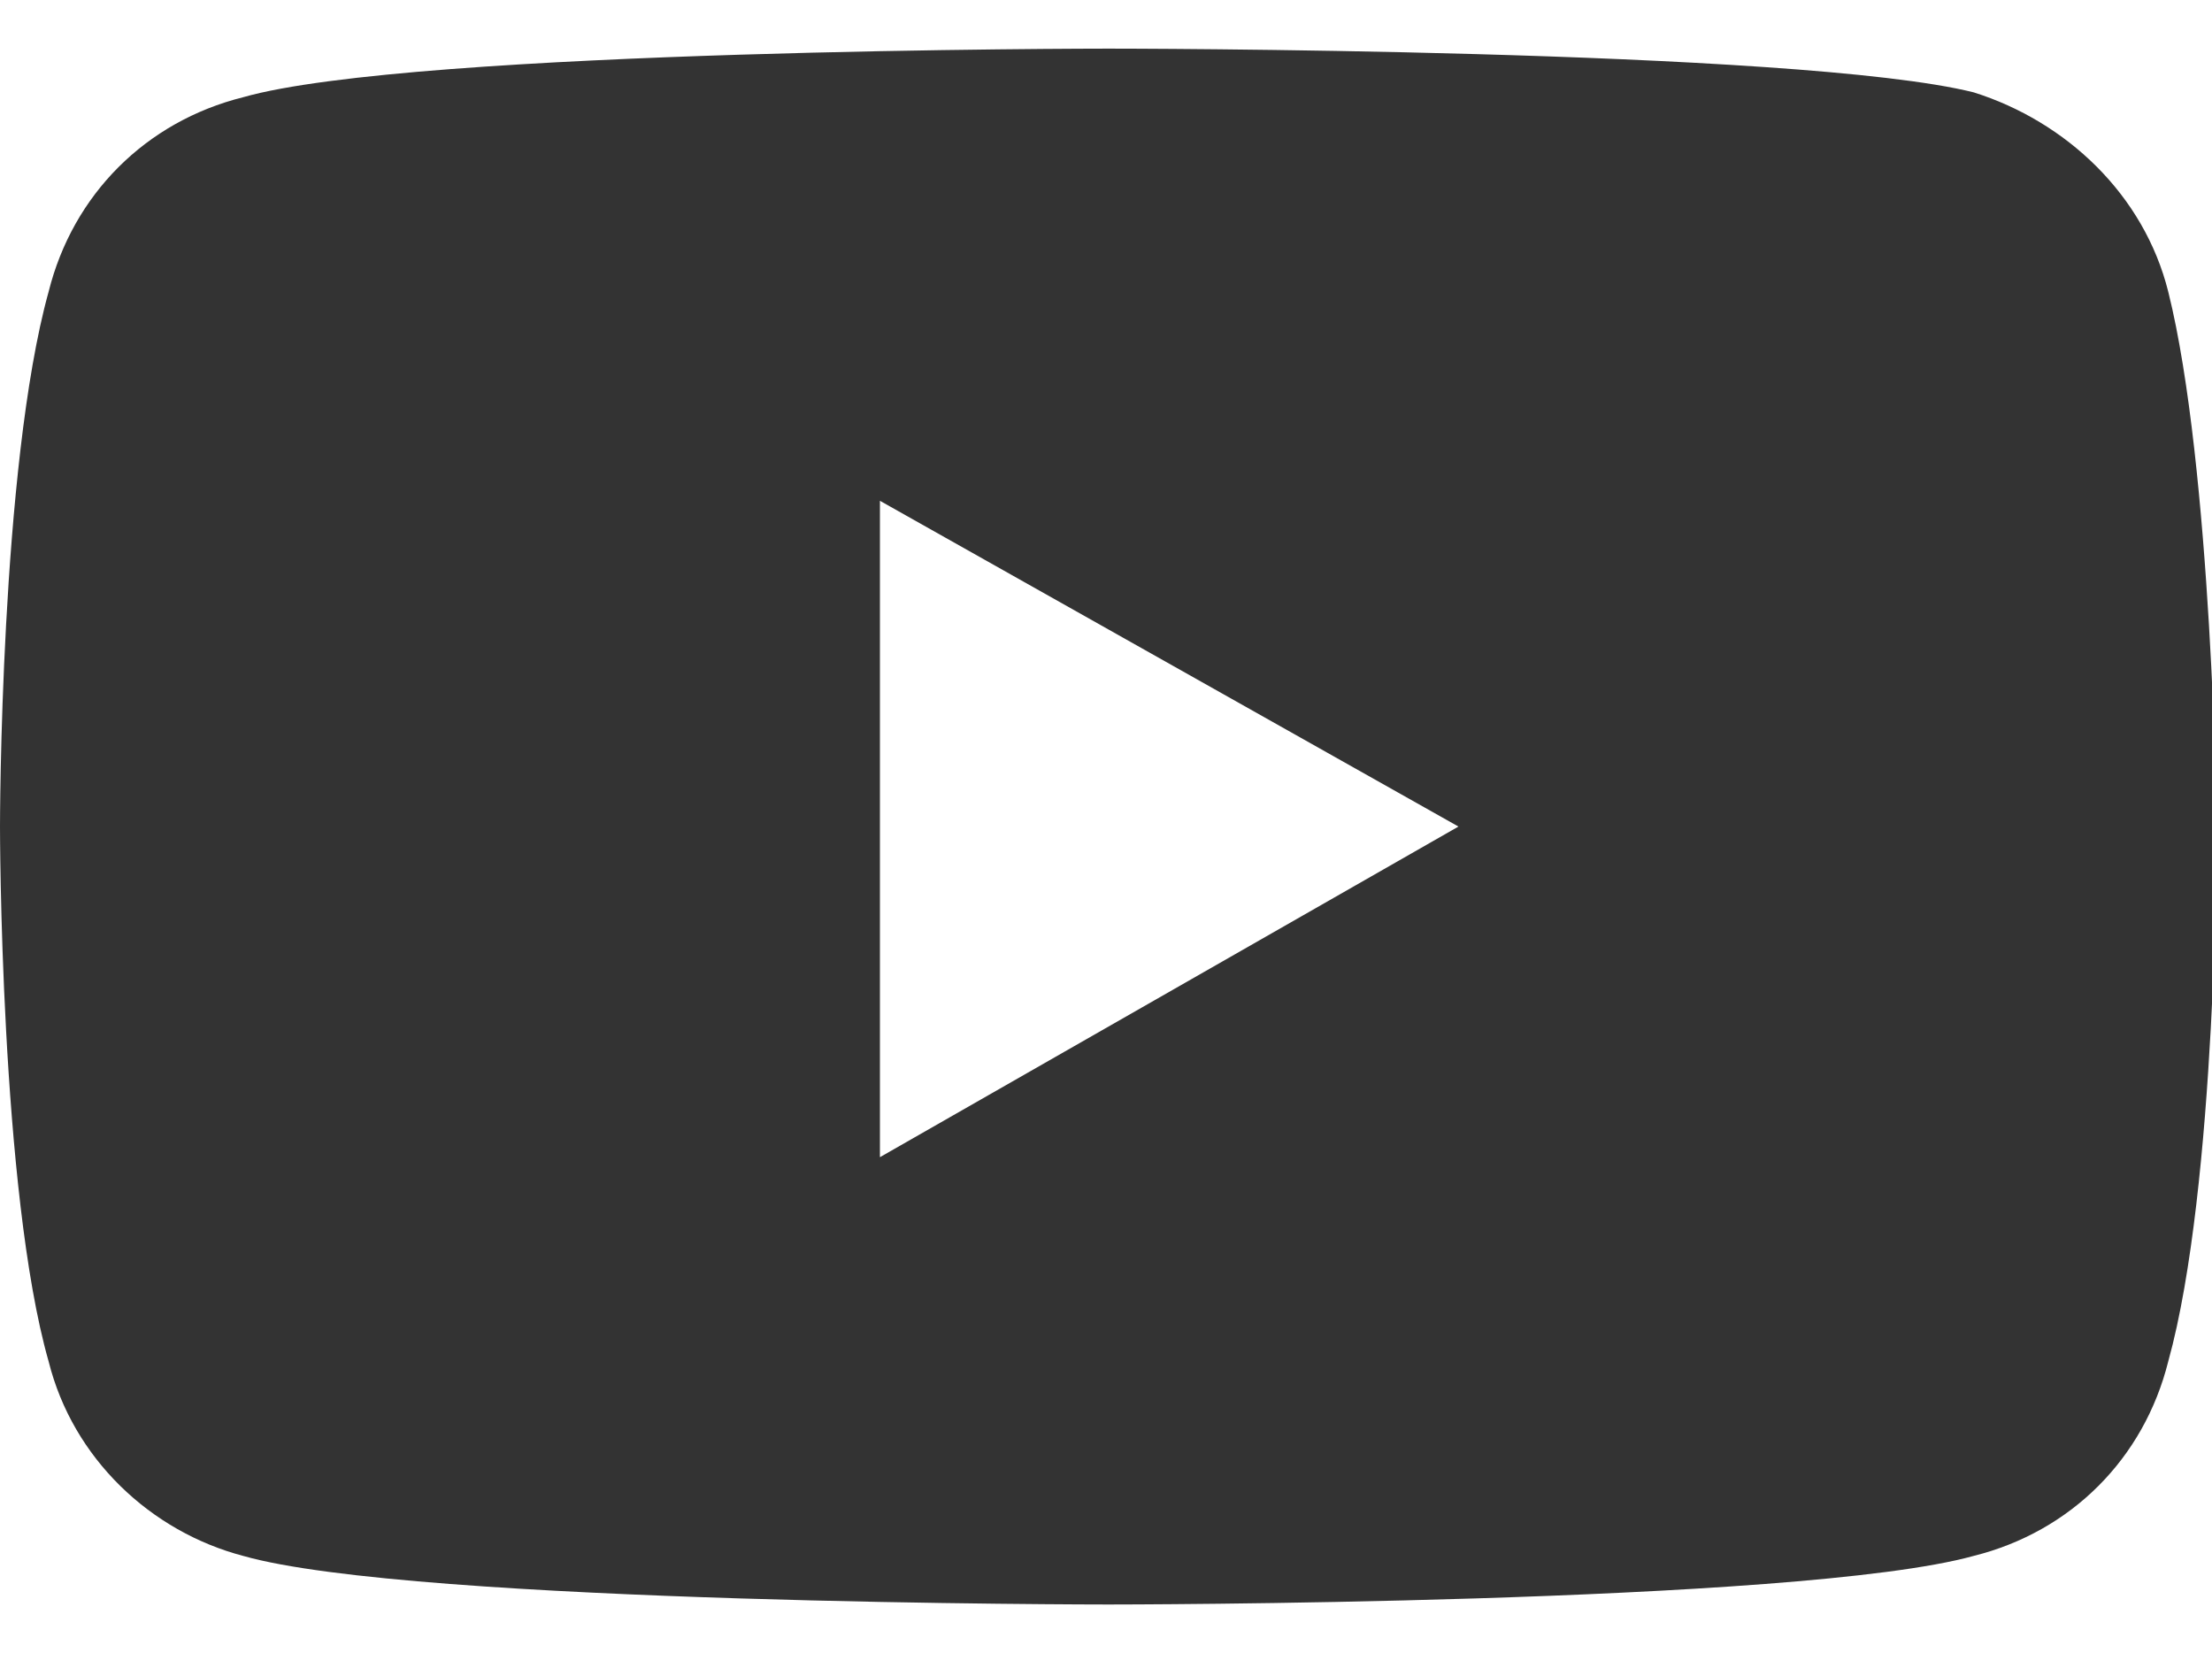 <?xml version="1.0" encoding="utf-8"?>
<!-- Generator: Adobe Illustrator 25.4.8, SVG Export Plug-In . SVG Version: 6.00 Build 0)  -->
<svg version="1.1" id="レイヤー_1" xmlns="http://www.w3.org/2000/svg" xmlns:xlink="http://www.w3.org/1999/xlink" x="0px"
	 y="0px" viewBox="0 0 45.5 34" style="enable-background:new 0 0 45.5 34;" xml:space="preserve">
<style type="text/css">
	.st0{fill:#333333;}
</style>
<path id="Icon_awesome-youtube" class="st0" d="M44.6,6c-0.5-2-2.1-3.5-4-4.1C37,1,22.8,1,22.8,1S8.5,1,5,2C3,2.5,1.5,4,1,6
	C0,9.6,0,17,0,17s0,7.5,1,11c0.5,2,2.1,3.5,4,4c3.5,1,17.8,1,17.8,1s14.2,0,17.8-1c2-0.5,3.5-2,4-4c1-3.6,1-11,1-11S45.5,9.6,44.6,6
	L44.6,6z M18.1,23.8V10.3L30,17L18.1,23.8z"/>
</svg>
